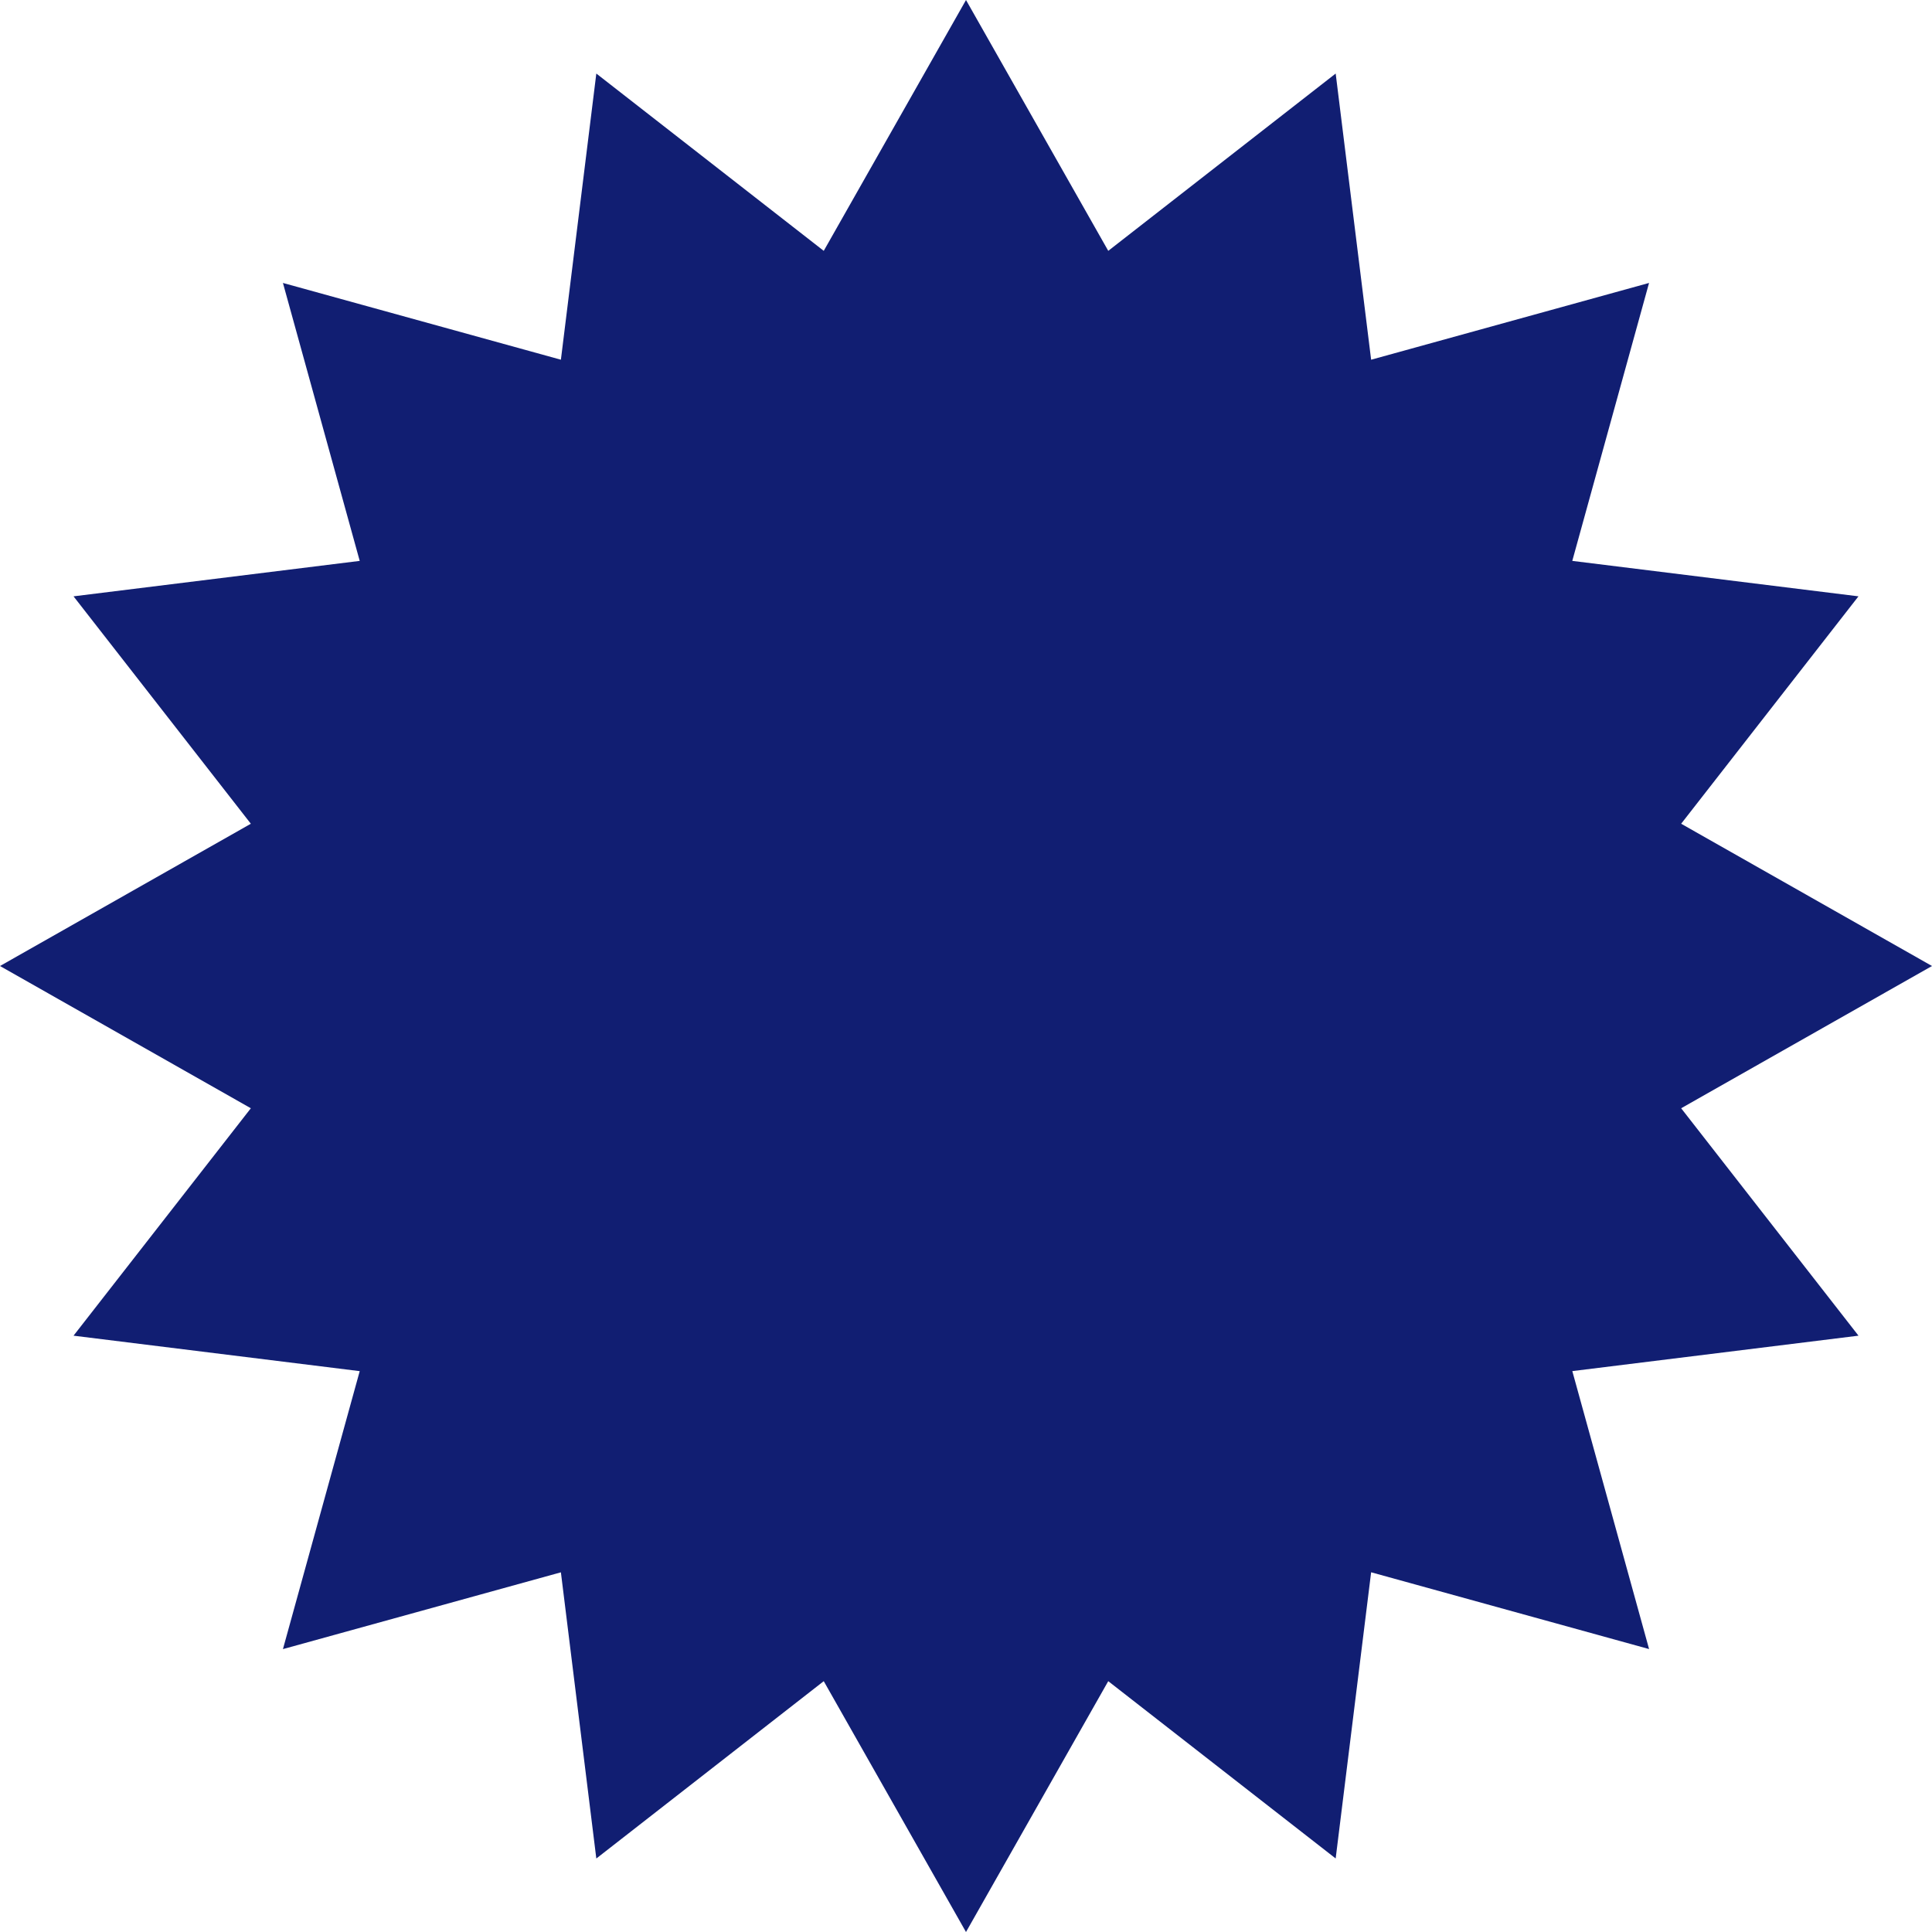 <svg xmlns="http://www.w3.org/2000/svg" width="144.851" height="144.851" viewBox="0 0 144.851 144.851">
  <path id="Pfad_67" data-name="Pfad 67" d="M72.426,0,61.76,18.806,44.709,5.513,42.053,26.969l-20.84-5.756L26.97,42.052,5.513,44.709l13.294,17.05L0,72.425,18.807,83.09,5.513,100.141,26.97,102.8l-5.757,20.84,20.84-5.757,2.656,21.457L61.76,126.044l10.665,18.807,10.665-18.807,17.051,13.293L102.8,117.88l20.839,5.757-5.756-20.84,21.457-2.656L126.044,83.09l18.807-10.665L126.044,61.759l13.294-17.05-21.457-2.657,5.756-20.839L102.8,26.969,100.142,5.513,83.091,18.806Z" transform="translate(0 0.001)" fill="#111e72"/>
</svg>
